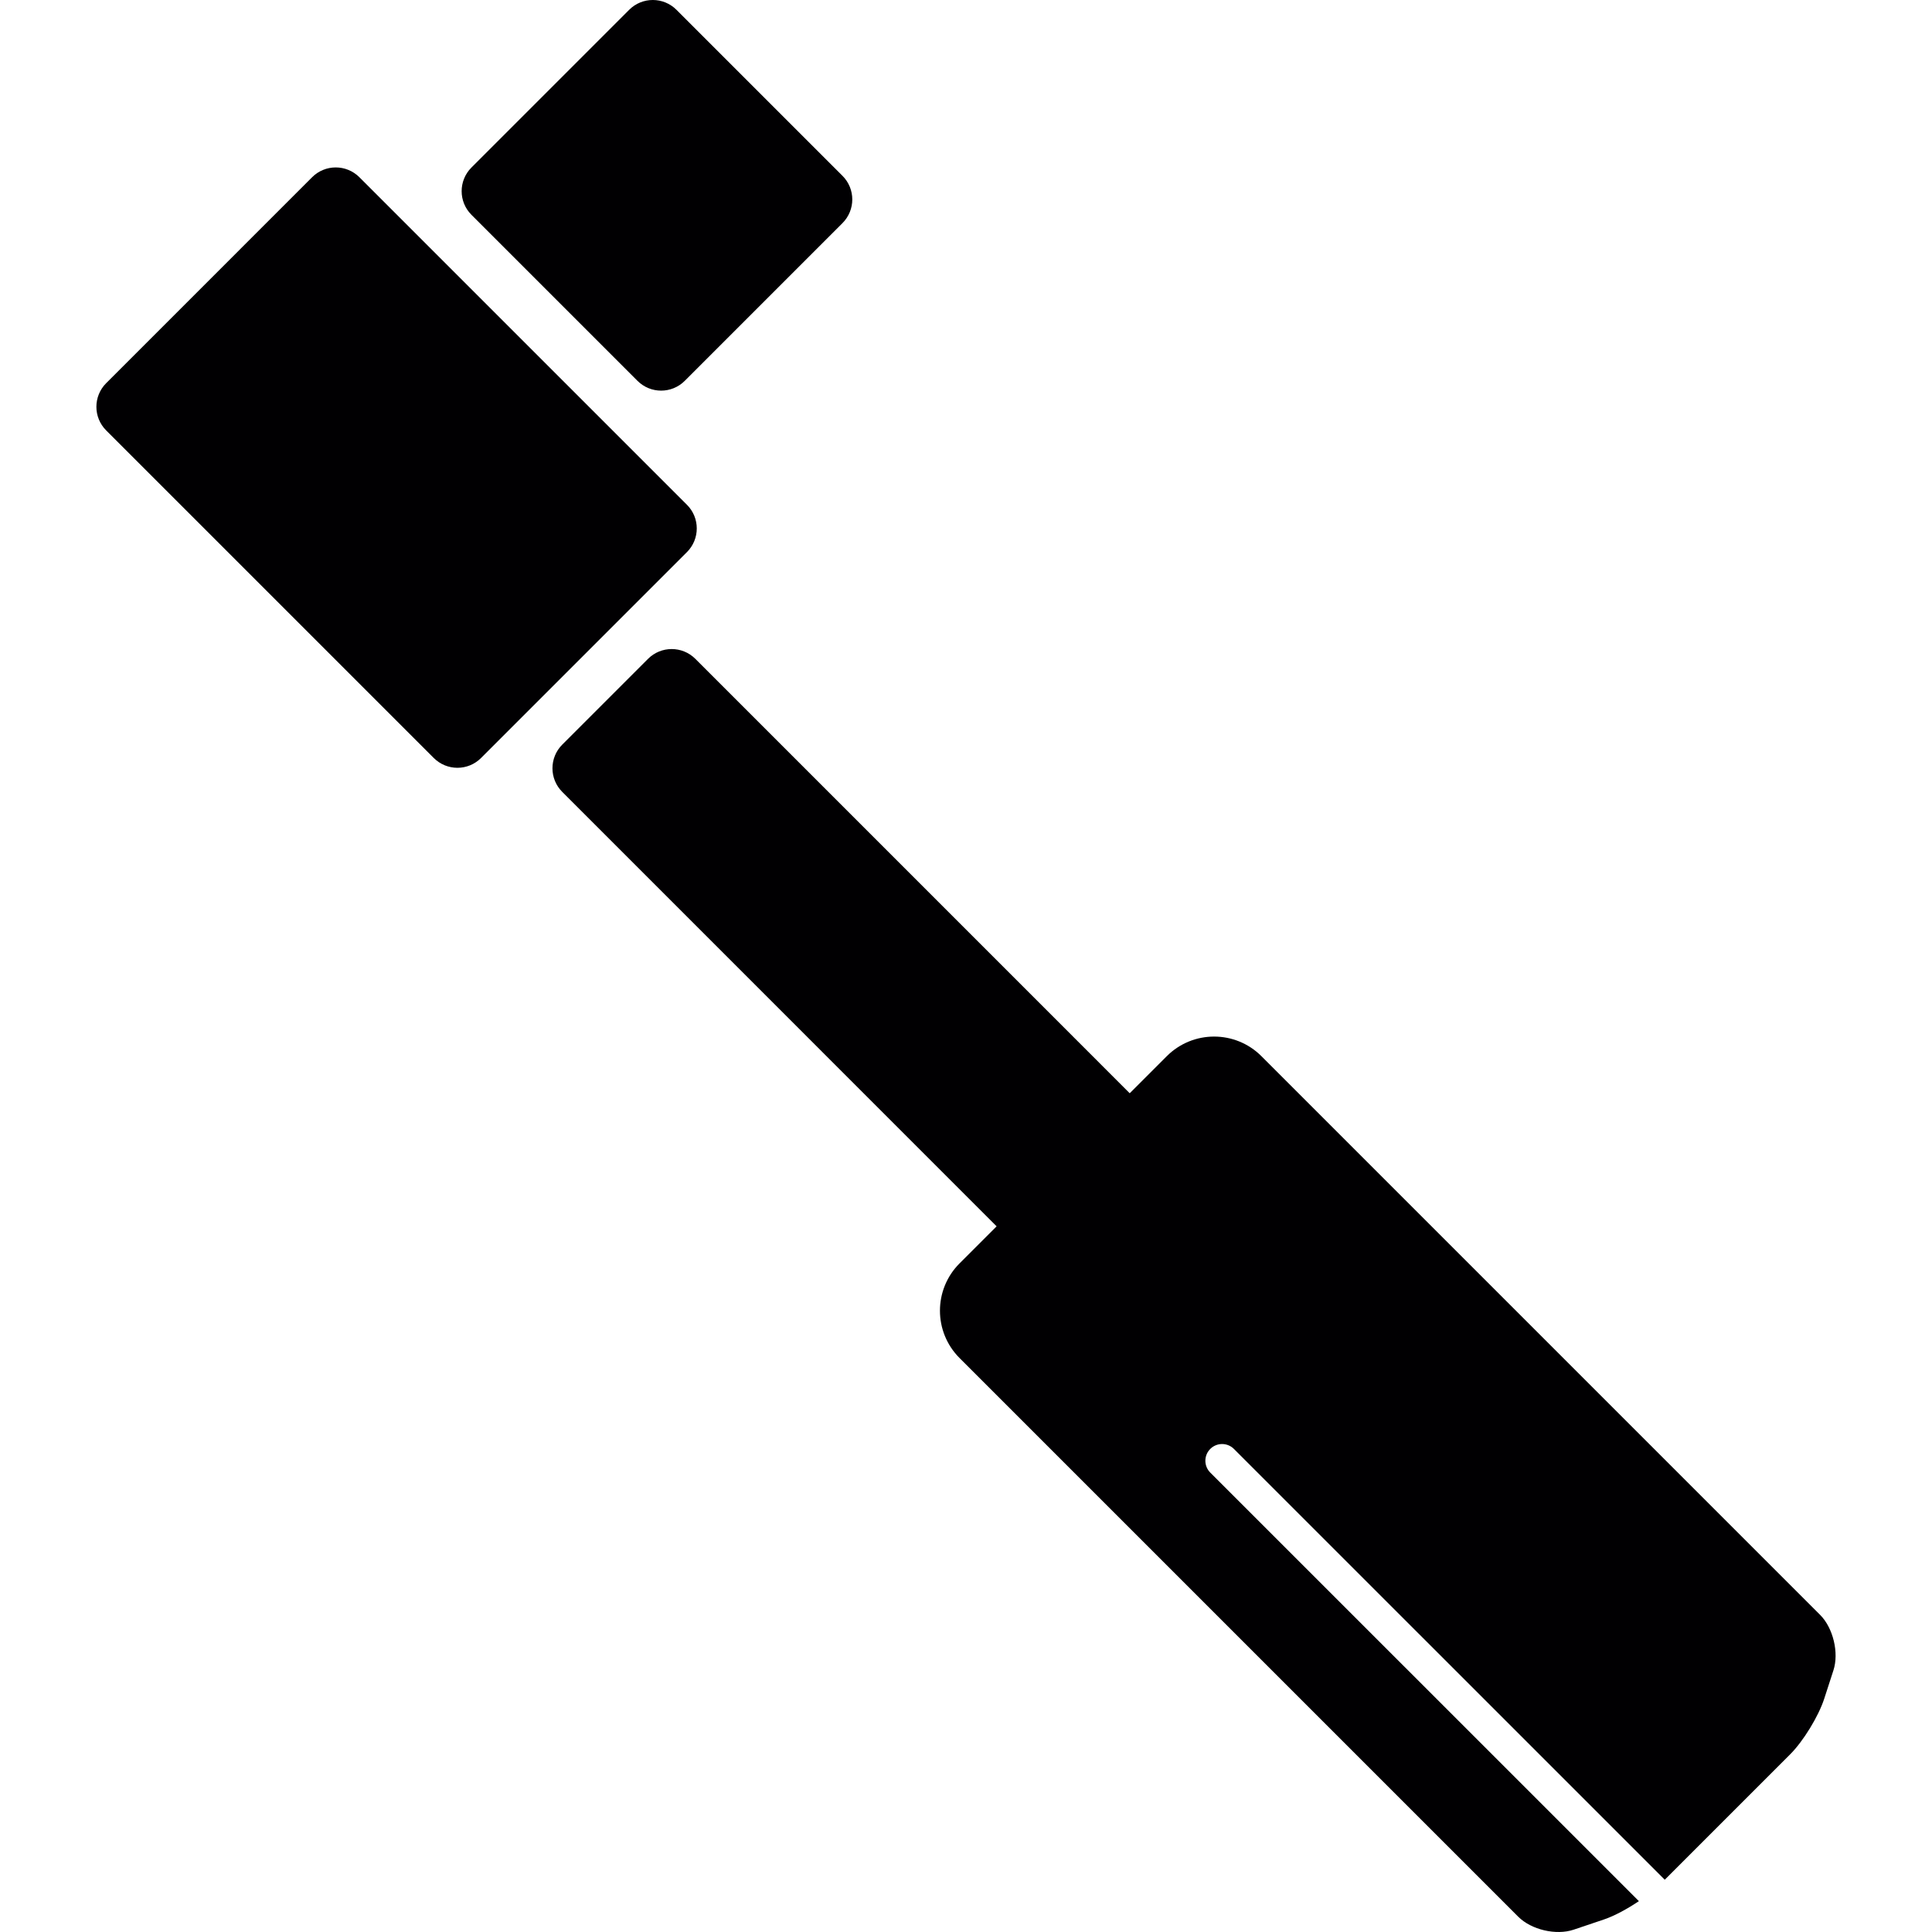 <?xml version="1.0" encoding="iso-8859-1"?>
<!-- Uploaded to: SVG Repo, www.svgrepo.com, Generator: SVG Repo Mixer Tools -->
<svg height="800px" width="800px" version="1.1" id="Capa_1" xmlns="http://www.w3.org/2000/svg" xmlns:xlink="http://www.w3.org/1999/xlink" 
	 viewBox="0 0 314.052 314.052" xml:space="preserve">
<g>
	<g>
		<path style="fill:#010002;" d="M105.34,107.097l-13.94,13.94c-2.127,2.127-2.127,5.57,0,7.691l70.604,70.615l-6.026,6.026
			c-4.248,4.248-4.248,11.134,0,15.382l90.816,90.816c2.127,2.127,6.152,3.068,9.002,2.11l4.922-1.659
			c1.702-0.571,3.796-1.713,5.689-2.981l-69.674-69.664c-1.061-1.061-1.061-2.785,0-3.845c1.061-1.061,2.785-1.061,3.845,0
			l70.033,70.028l20.391-20.391c2.127-2.127,4.596-6.162,5.526-9.018l1.501-4.629c0.93-2.856-0.044-6.897-2.165-9.018
			l-90.816-90.816c-4.248-4.248-11.134-4.248-15.382,0l-6.026,6.027l-70.61-70.615C110.904,104.975,107.461,104.975,105.34,107.097z
			"/>
		<path style="fill:#010002;" d="M70.508,123.212c2.127,2.127,5.57,2.127,7.691,0l33.467-33.467c2.127-2.127,2.127-5.57,0-7.691
			L58.422,28.812c-2.127-2.127-5.57-2.127-7.691,0L17.265,62.279c-2.127,2.127-2.127,5.57,0,7.691L70.508,123.212z"/>
		<path style="fill:#010002;" d="M103.621,61.903c2.127,2.127,5.57,2.127,7.691,0l25.634-25.634c2.127-2.127,2.127-5.57,0-7.691
			L109.963,1.595c-2.127-2.127-5.57-2.127-7.691,0L76.638,27.229c-2.127,2.127-2.127,5.57,0,7.691L103.621,61.903z"/>
	</g>
</g>
</svg>